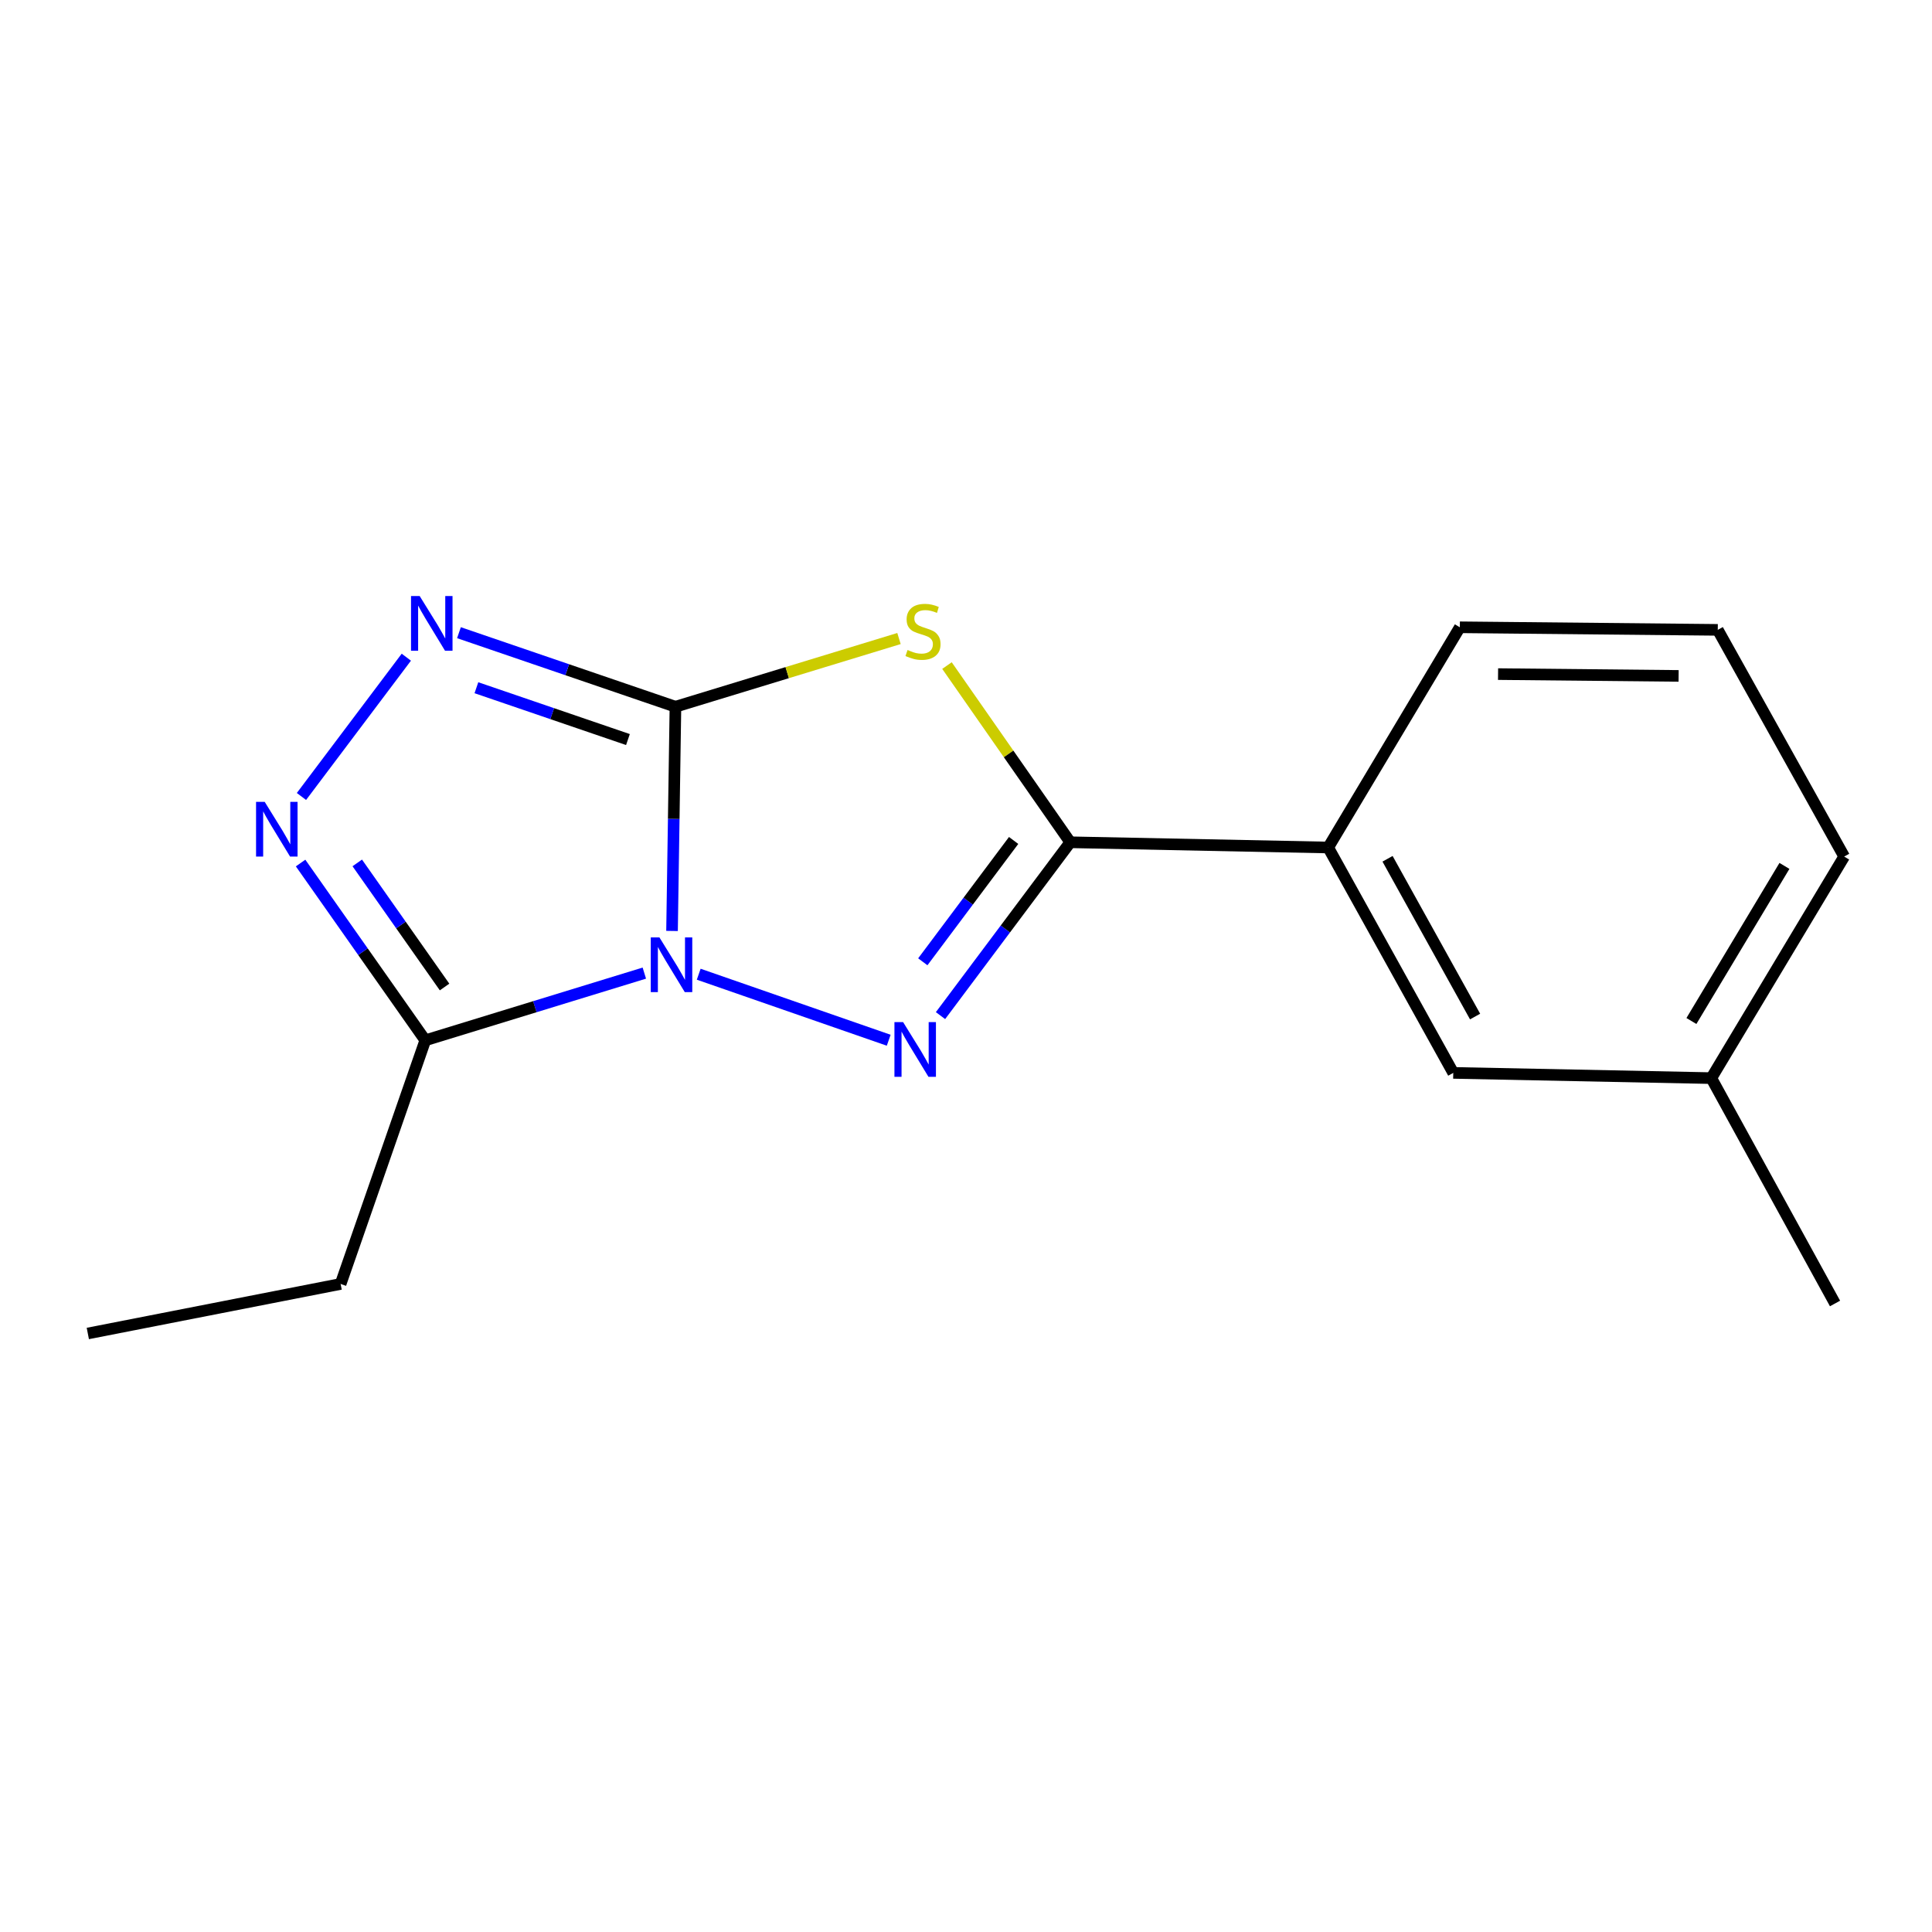 <?xml version='1.0' encoding='iso-8859-1'?>
<svg version='1.1' baseProfile='full'
              xmlns='http://www.w3.org/2000/svg'
                      xmlns:rdkit='http://www.rdkit.org/xml'
                      xmlns:xlink='http://www.w3.org/1999/xlink'
                  xml:space='preserve'
width='1000px' height='1000px' viewBox='0 0 1000 1000'>
<!-- END OF HEADER -->
<rect style='opacity:1.0;fill:#FFFFFF;stroke:none' width='1000' height='1000' x='0' y='0'> </rect>
<path class='bond-0' d='M 347.843,481.861 L 348.725,423.832' style='fill:none;fill-rule:evenodd;stroke:#0000FF;stroke-width:6px;stroke-linecap:butt;stroke-linejoin:miter;stroke-opacity:1' />
<path class='bond-0' d='M 348.725,423.832 L 349.606,365.802' style='fill:none;fill-rule:evenodd;stroke:#000000;stroke-width:6px;stroke-linecap:butt;stroke-linejoin:miter;stroke-opacity:1' />
<path class='bond-1' d='M 361.655,504.253 L 459.994,538.427' style='fill:none;fill-rule:evenodd;stroke:#0000FF;stroke-width:6px;stroke-linecap:butt;stroke-linejoin:miter;stroke-opacity:1' />
<path class='bond-5' d='M 333.504,503.679 L 276.819,521.071' style='fill:none;fill-rule:evenodd;stroke:#0000FF;stroke-width:6px;stroke-linecap:butt;stroke-linejoin:miter;stroke-opacity:1' />
<path class='bond-5' d='M 276.819,521.071 L 220.133,538.464' style='fill:none;fill-rule:evenodd;stroke:#000000;stroke-width:6px;stroke-linecap:butt;stroke-linejoin:miter;stroke-opacity:1' />
<path class='bond-2' d='M 349.606,365.802 L 407.461,348.153' style='fill:none;fill-rule:evenodd;stroke:#000000;stroke-width:6px;stroke-linecap:butt;stroke-linejoin:miter;stroke-opacity:1' />
<path class='bond-2' d='M 407.461,348.153 L 465.315,330.503' style='fill:none;fill-rule:evenodd;stroke:#CCCC00;stroke-width:6px;stroke-linecap:butt;stroke-linejoin:miter;stroke-opacity:1' />
<path class='bond-4' d='M 349.606,365.802 L 293.581,346.641' style='fill:none;fill-rule:evenodd;stroke:#000000;stroke-width:6px;stroke-linecap:butt;stroke-linejoin:miter;stroke-opacity:1' />
<path class='bond-4' d='M 293.581,346.641 L 237.556,327.479' style='fill:none;fill-rule:evenodd;stroke:#0000FF;stroke-width:6px;stroke-linecap:butt;stroke-linejoin:miter;stroke-opacity:1' />
<path class='bond-4' d='M 325.022,382.791 L 285.805,369.378' style='fill:none;fill-rule:evenodd;stroke:#000000;stroke-width:6px;stroke-linecap:butt;stroke-linejoin:miter;stroke-opacity:1' />
<path class='bond-4' d='M 285.805,369.378 L 246.587,355.966' style='fill:none;fill-rule:evenodd;stroke:#0000FF;stroke-width:6px;stroke-linecap:butt;stroke-linejoin:miter;stroke-opacity:1' />
<path class='bond-3' d='M 486.805,525.682 L 520.384,480.82' style='fill:none;fill-rule:evenodd;stroke:#0000FF;stroke-width:6px;stroke-linecap:butt;stroke-linejoin:miter;stroke-opacity:1' />
<path class='bond-3' d='M 520.384,480.82 L 553.963,435.959' style='fill:none;fill-rule:evenodd;stroke:#000000;stroke-width:6px;stroke-linecap:butt;stroke-linejoin:miter;stroke-opacity:1' />
<path class='bond-3' d='M 477.64,497.823 L 501.145,466.42' style='fill:none;fill-rule:evenodd;stroke:#0000FF;stroke-width:6px;stroke-linecap:butt;stroke-linejoin:miter;stroke-opacity:1' />
<path class='bond-3' d='M 501.145,466.42 L 524.651,435.017' style='fill:none;fill-rule:evenodd;stroke:#000000;stroke-width:6px;stroke-linecap:butt;stroke-linejoin:miter;stroke-opacity:1' />
<path class='bond-16' d='M 490.155,344.5 L 522.059,390.229' style='fill:none;fill-rule:evenodd;stroke:#CCCC00;stroke-width:6px;stroke-linecap:butt;stroke-linejoin:miter;stroke-opacity:1' />
<path class='bond-16' d='M 522.059,390.229 L 553.963,435.959' style='fill:none;fill-rule:evenodd;stroke:#000000;stroke-width:6px;stroke-linecap:butt;stroke-linejoin:miter;stroke-opacity:1' />
<path class='bond-7' d='M 553.963,435.959 L 687.468,438.669' style='fill:none;fill-rule:evenodd;stroke:#000000;stroke-width:6px;stroke-linecap:butt;stroke-linejoin:miter;stroke-opacity:1' />
<path class='bond-17' d='M 210.313,340.16 L 156.033,412.257' style='fill:none;fill-rule:evenodd;stroke:#0000FF;stroke-width:6px;stroke-linecap:butt;stroke-linejoin:miter;stroke-opacity:1' />
<path class='bond-6' d='M 220.133,538.464 L 187.858,492.584' style='fill:none;fill-rule:evenodd;stroke:#000000;stroke-width:6px;stroke-linecap:butt;stroke-linejoin:miter;stroke-opacity:1' />
<path class='bond-6' d='M 187.858,492.584 L 155.584,446.703' style='fill:none;fill-rule:evenodd;stroke:#0000FF;stroke-width:6px;stroke-linecap:butt;stroke-linejoin:miter;stroke-opacity:1' />
<path class='bond-6' d='M 230.106,510.874 L 207.513,478.757' style='fill:none;fill-rule:evenodd;stroke:#000000;stroke-width:6px;stroke-linecap:butt;stroke-linejoin:miter;stroke-opacity:1' />
<path class='bond-6' d='M 207.513,478.757 L 184.921,446.641' style='fill:none;fill-rule:evenodd;stroke:#0000FF;stroke-width:6px;stroke-linecap:butt;stroke-linejoin:miter;stroke-opacity:1' />
<path class='bond-10' d='M 220.133,538.464 L 176.303,664.573' style='fill:none;fill-rule:evenodd;stroke:#000000;stroke-width:6px;stroke-linecap:butt;stroke-linejoin:miter;stroke-opacity:1' />
<path class='bond-8' d='M 687.468,438.669 L 752.205,555.326' style='fill:none;fill-rule:evenodd;stroke:#000000;stroke-width:6px;stroke-linecap:butt;stroke-linejoin:miter;stroke-opacity:1' />
<path class='bond-8' d='M 718.191,444.507 L 763.507,526.167' style='fill:none;fill-rule:evenodd;stroke:#000000;stroke-width:6px;stroke-linecap:butt;stroke-linejoin:miter;stroke-opacity:1' />
<path class='bond-11' d='M 687.468,438.669 L 755.609,324.682' style='fill:none;fill-rule:evenodd;stroke:#000000;stroke-width:6px;stroke-linecap:butt;stroke-linejoin:miter;stroke-opacity:1' />
<path class='bond-9' d='M 752.205,555.326 L 885.764,558.036' style='fill:none;fill-rule:evenodd;stroke:#000000;stroke-width:6px;stroke-linecap:butt;stroke-linejoin:miter;stroke-opacity:1' />
<path class='bond-14' d='M 885.764,558.036 L 949.806,674.68' style='fill:none;fill-rule:evenodd;stroke:#000000;stroke-width:6px;stroke-linecap:butt;stroke-linejoin:miter;stroke-opacity:1' />
<path class='bond-18' d='M 885.764,558.036 L 954.545,443.355' style='fill:none;fill-rule:evenodd;stroke:#000000;stroke-width:6px;stroke-linecap:butt;stroke-linejoin:miter;stroke-opacity:1' />
<path class='bond-18' d='M 875.472,528.474 L 923.62,448.197' style='fill:none;fill-rule:evenodd;stroke:#000000;stroke-width:6px;stroke-linecap:butt;stroke-linejoin:miter;stroke-opacity:1' />
<path class='bond-15' d='M 176.303,664.573 L 45.455,690.206' style='fill:none;fill-rule:evenodd;stroke:#000000;stroke-width:6px;stroke-linecap:butt;stroke-linejoin:miter;stroke-opacity:1' />
<path class='bond-12' d='M 755.609,324.682 L 889.115,326.017' style='fill:none;fill-rule:evenodd;stroke:#000000;stroke-width:6px;stroke-linecap:butt;stroke-linejoin:miter;stroke-opacity:1' />
<path class='bond-12' d='M 775.395,348.912 L 868.848,349.847' style='fill:none;fill-rule:evenodd;stroke:#000000;stroke-width:6px;stroke-linecap:butt;stroke-linejoin:miter;stroke-opacity:1' />
<path class='bond-13' d='M 889.115,326.017 L 954.545,443.355' style='fill:none;fill-rule:evenodd;stroke:#000000;stroke-width:6px;stroke-linecap:butt;stroke-linejoin:miter;stroke-opacity:1' />
<path  class='atom-0' d='M 341.317 485.201
L 350.597 500.201
Q 351.517 501.681, 352.997 504.361
Q 354.477 507.041, 354.557 507.201
L 354.557 485.201
L 358.317 485.201
L 358.317 513.521
L 354.437 513.521
L 344.477 497.121
Q 343.317 495.201, 342.077 493.001
Q 340.877 490.801, 340.517 490.121
L 340.517 513.521
L 336.837 513.521
L 336.837 485.201
L 341.317 485.201
' fill='#0000FF'/>
<path  class='atom-2' d='M 467.439 529.03
L 476.719 544.03
Q 477.639 545.51, 479.119 548.19
Q 480.599 550.87, 480.679 551.03
L 480.679 529.03
L 484.439 529.03
L 484.439 557.35
L 480.559 557.35
L 470.599 540.95
Q 469.439 539.03, 468.199 536.83
Q 466.999 534.63, 466.639 533.95
L 466.639 557.35
L 462.959 557.35
L 462.959 529.03
L 467.439 529.03
' fill='#0000FF'/>
<path  class='atom-3' d='M 469.745 336.432
Q 470.065 336.552, 471.385 337.112
Q 472.705 337.672, 474.145 338.032
Q 475.625 338.352, 477.065 338.352
Q 479.745 338.352, 481.305 337.072
Q 482.865 335.752, 482.865 333.472
Q 482.865 331.912, 482.065 330.952
Q 481.305 329.992, 480.105 329.472
Q 478.905 328.952, 476.905 328.352
Q 474.385 327.592, 472.865 326.872
Q 471.385 326.152, 470.305 324.632
Q 469.265 323.112, 469.265 320.552
Q 469.265 316.992, 471.665 314.792
Q 474.105 312.592, 478.905 312.592
Q 482.185 312.592, 485.905 314.152
L 484.985 317.232
Q 481.585 315.832, 479.025 315.832
Q 476.265 315.832, 474.745 316.992
Q 473.225 318.112, 473.265 320.072
Q 473.265 321.592, 474.025 322.512
Q 474.825 323.432, 475.945 323.952
Q 477.105 324.472, 479.025 325.072
Q 481.585 325.872, 483.105 326.672
Q 484.625 327.472, 485.705 329.112
Q 486.825 330.712, 486.825 333.472
Q 486.825 337.392, 484.185 339.512
Q 481.585 341.592, 477.225 341.592
Q 474.705 341.592, 472.785 341.032
Q 470.905 340.512, 468.665 339.592
L 469.745 336.432
' fill='#CCCC00'/>
<path  class='atom-5' d='M 217.224 308.506
L 226.504 323.506
Q 227.424 324.986, 228.904 327.666
Q 230.384 330.346, 230.464 330.506
L 230.464 308.506
L 234.224 308.506
L 234.224 336.826
L 230.344 336.826
L 220.384 320.426
Q 219.224 318.506, 217.984 316.306
Q 216.784 314.106, 216.424 313.426
L 216.424 336.826
L 212.744 336.826
L 212.744 308.506
L 217.224 308.506
' fill='#0000FF'/>
<path  class='atom-7' d='M 137.014 415.044
L 146.294 430.044
Q 147.214 431.524, 148.694 434.204
Q 150.174 436.884, 150.254 437.044
L 150.254 415.044
L 154.014 415.044
L 154.014 443.364
L 150.134 443.364
L 140.174 426.964
Q 139.014 425.044, 137.774 422.844
Q 136.574 420.644, 136.214 419.964
L 136.214 443.364
L 132.534 443.364
L 132.534 415.044
L 137.014 415.044
' fill='#0000FF'/>
</svg>
